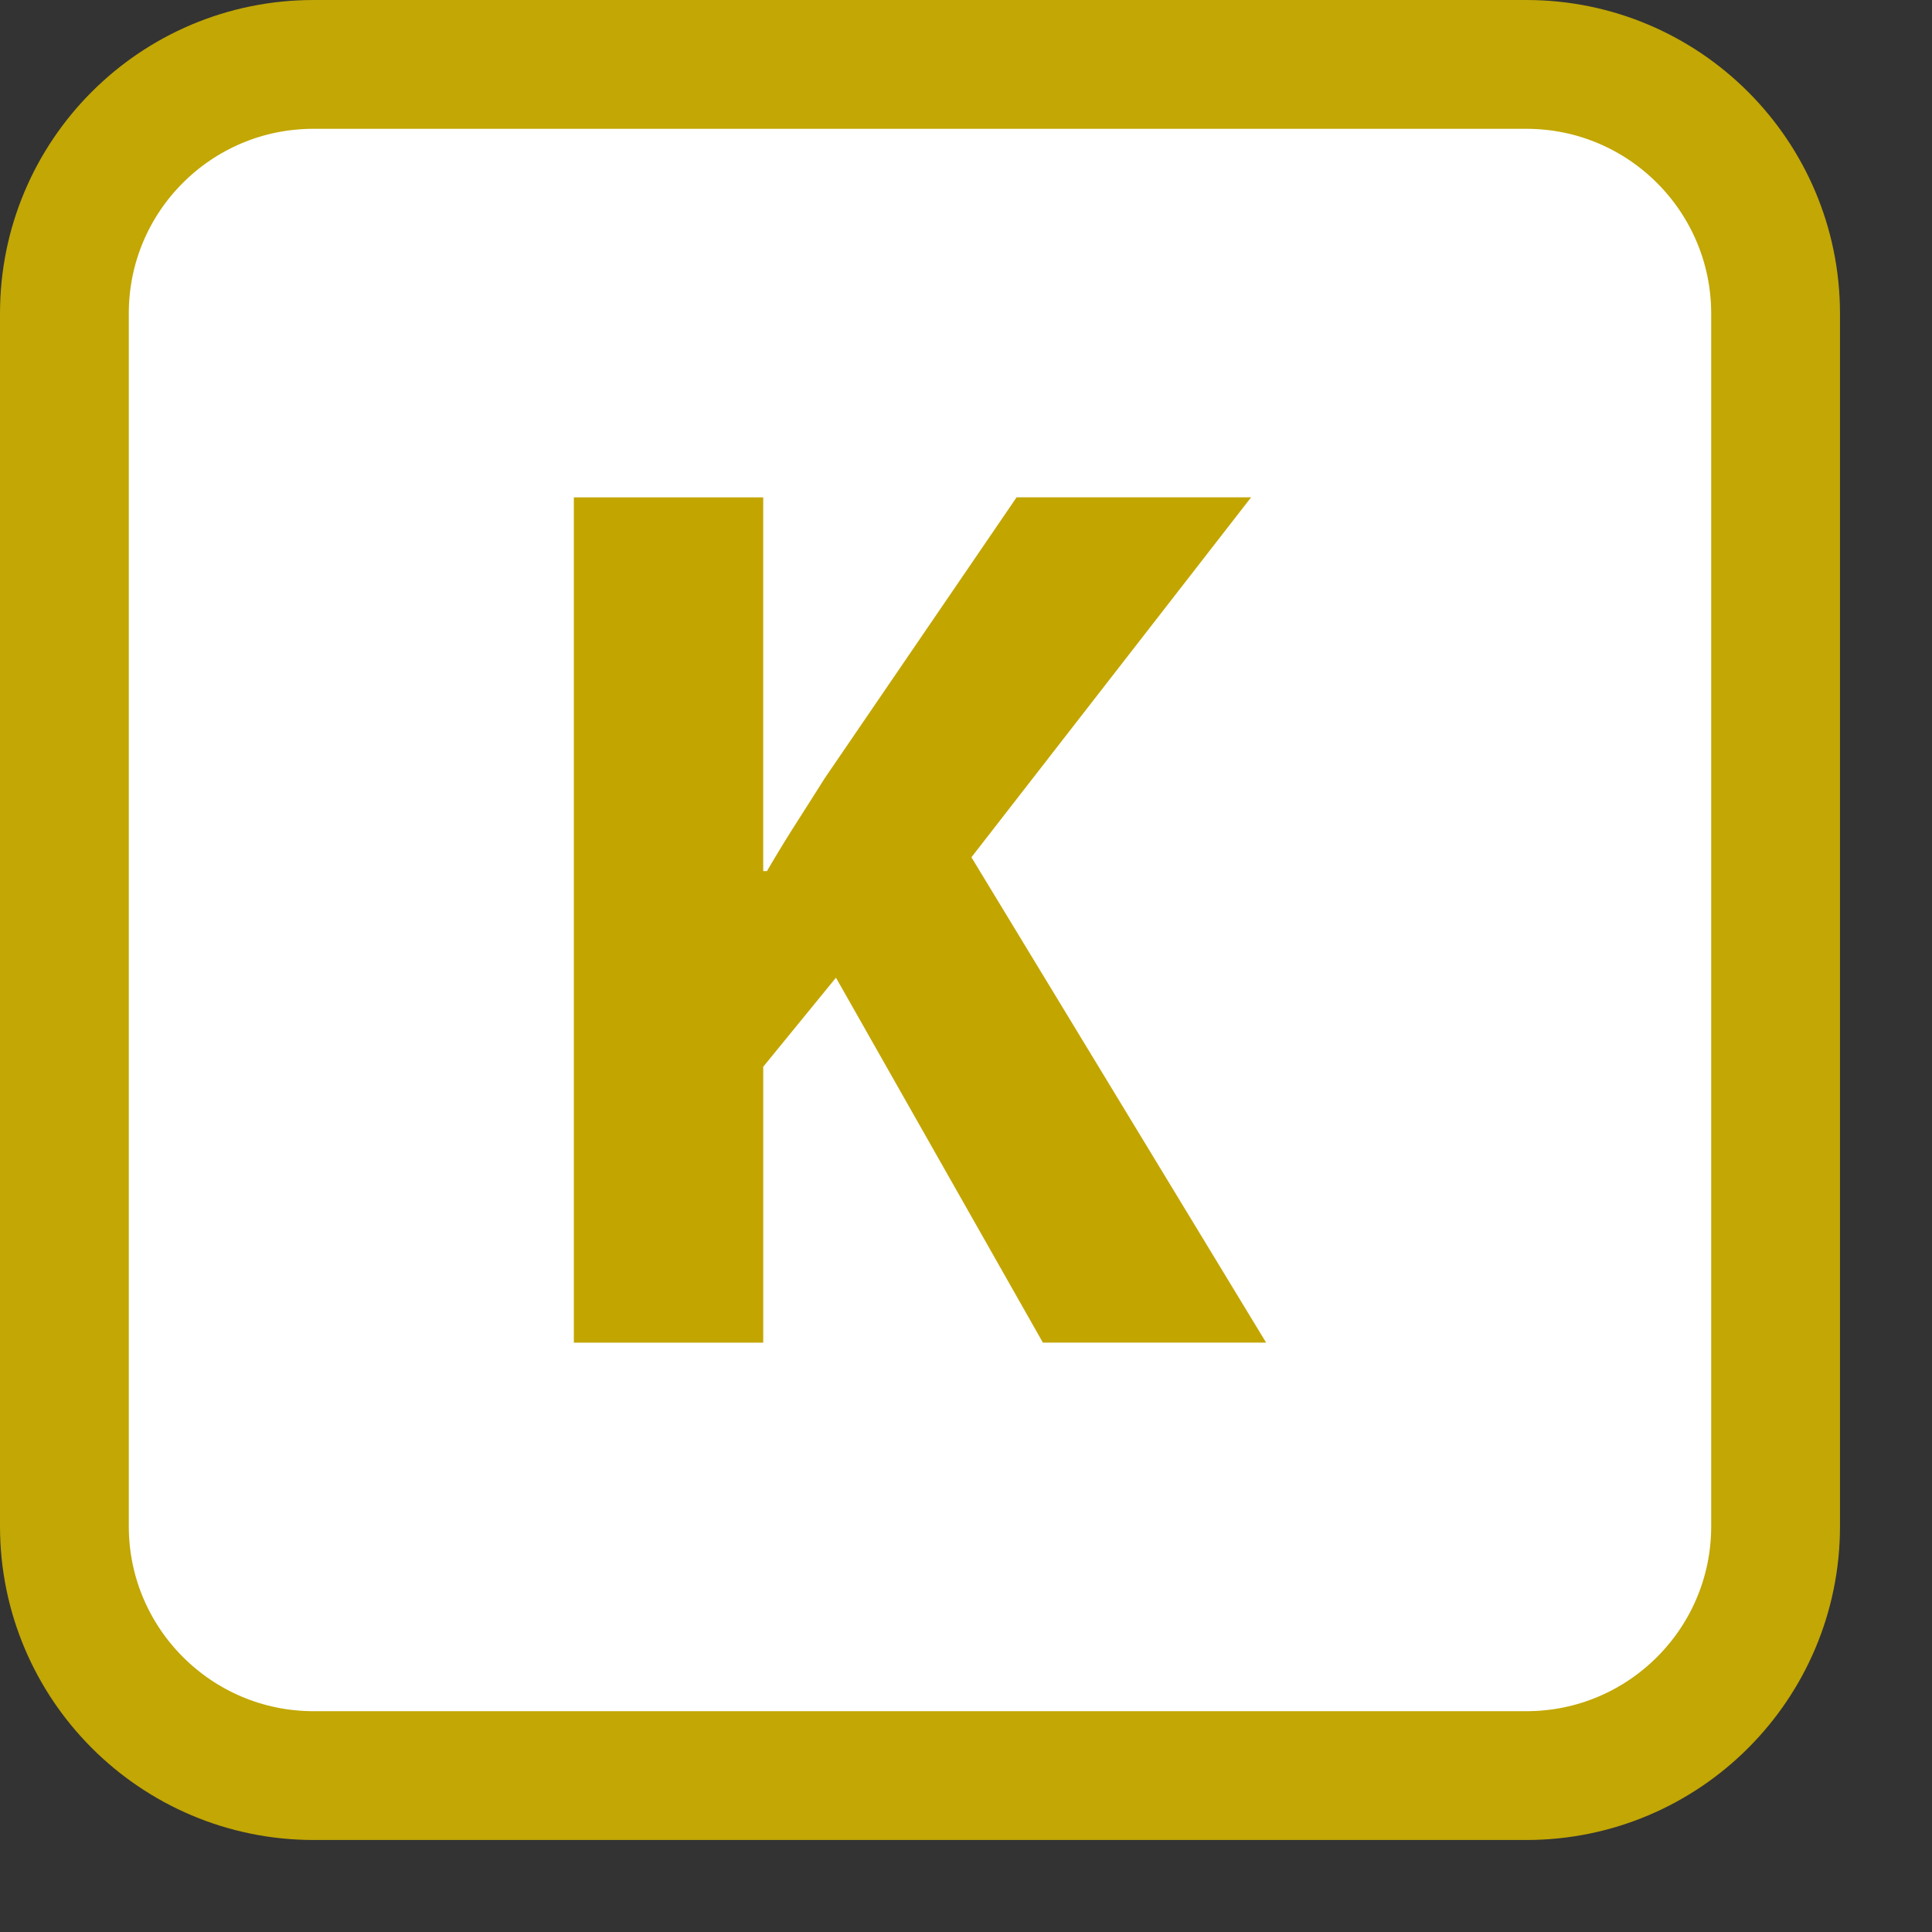 <svg xmlns="http://www.w3.org/2000/svg" width="1000" height="1000" viewBox="0 0 1050 1050"><rect x="0" y="0" width="1050" height="1050" fill="#333333" stroke="none"/><path fill="#fff" stroke="#C2A705" stroke-width="70" d="M170.508 35h658.983C904.338 35 965 95.673 965 170.509v658.982C965 904.332 904.333 965 829.491 965H170.508C95.667 965 35 904.326 35 829.491V170.509C34.895 95.668 95.518 35 170.425 35h.083z"/><path fill="#C3A500" d="M311.88 729.7H414.8V579.75l39.53-48.396 112.47 198.34h121.32l-160.17-263.78 152-195.62H552.49L448.2 422.984a5445.076 5445.076 0 0 1-15.683 24.709 742.492 742.492 0 0 0-15.683 25.732h-2.042v-203.12h-102.92v459.4l.008-.005z"/></svg>
